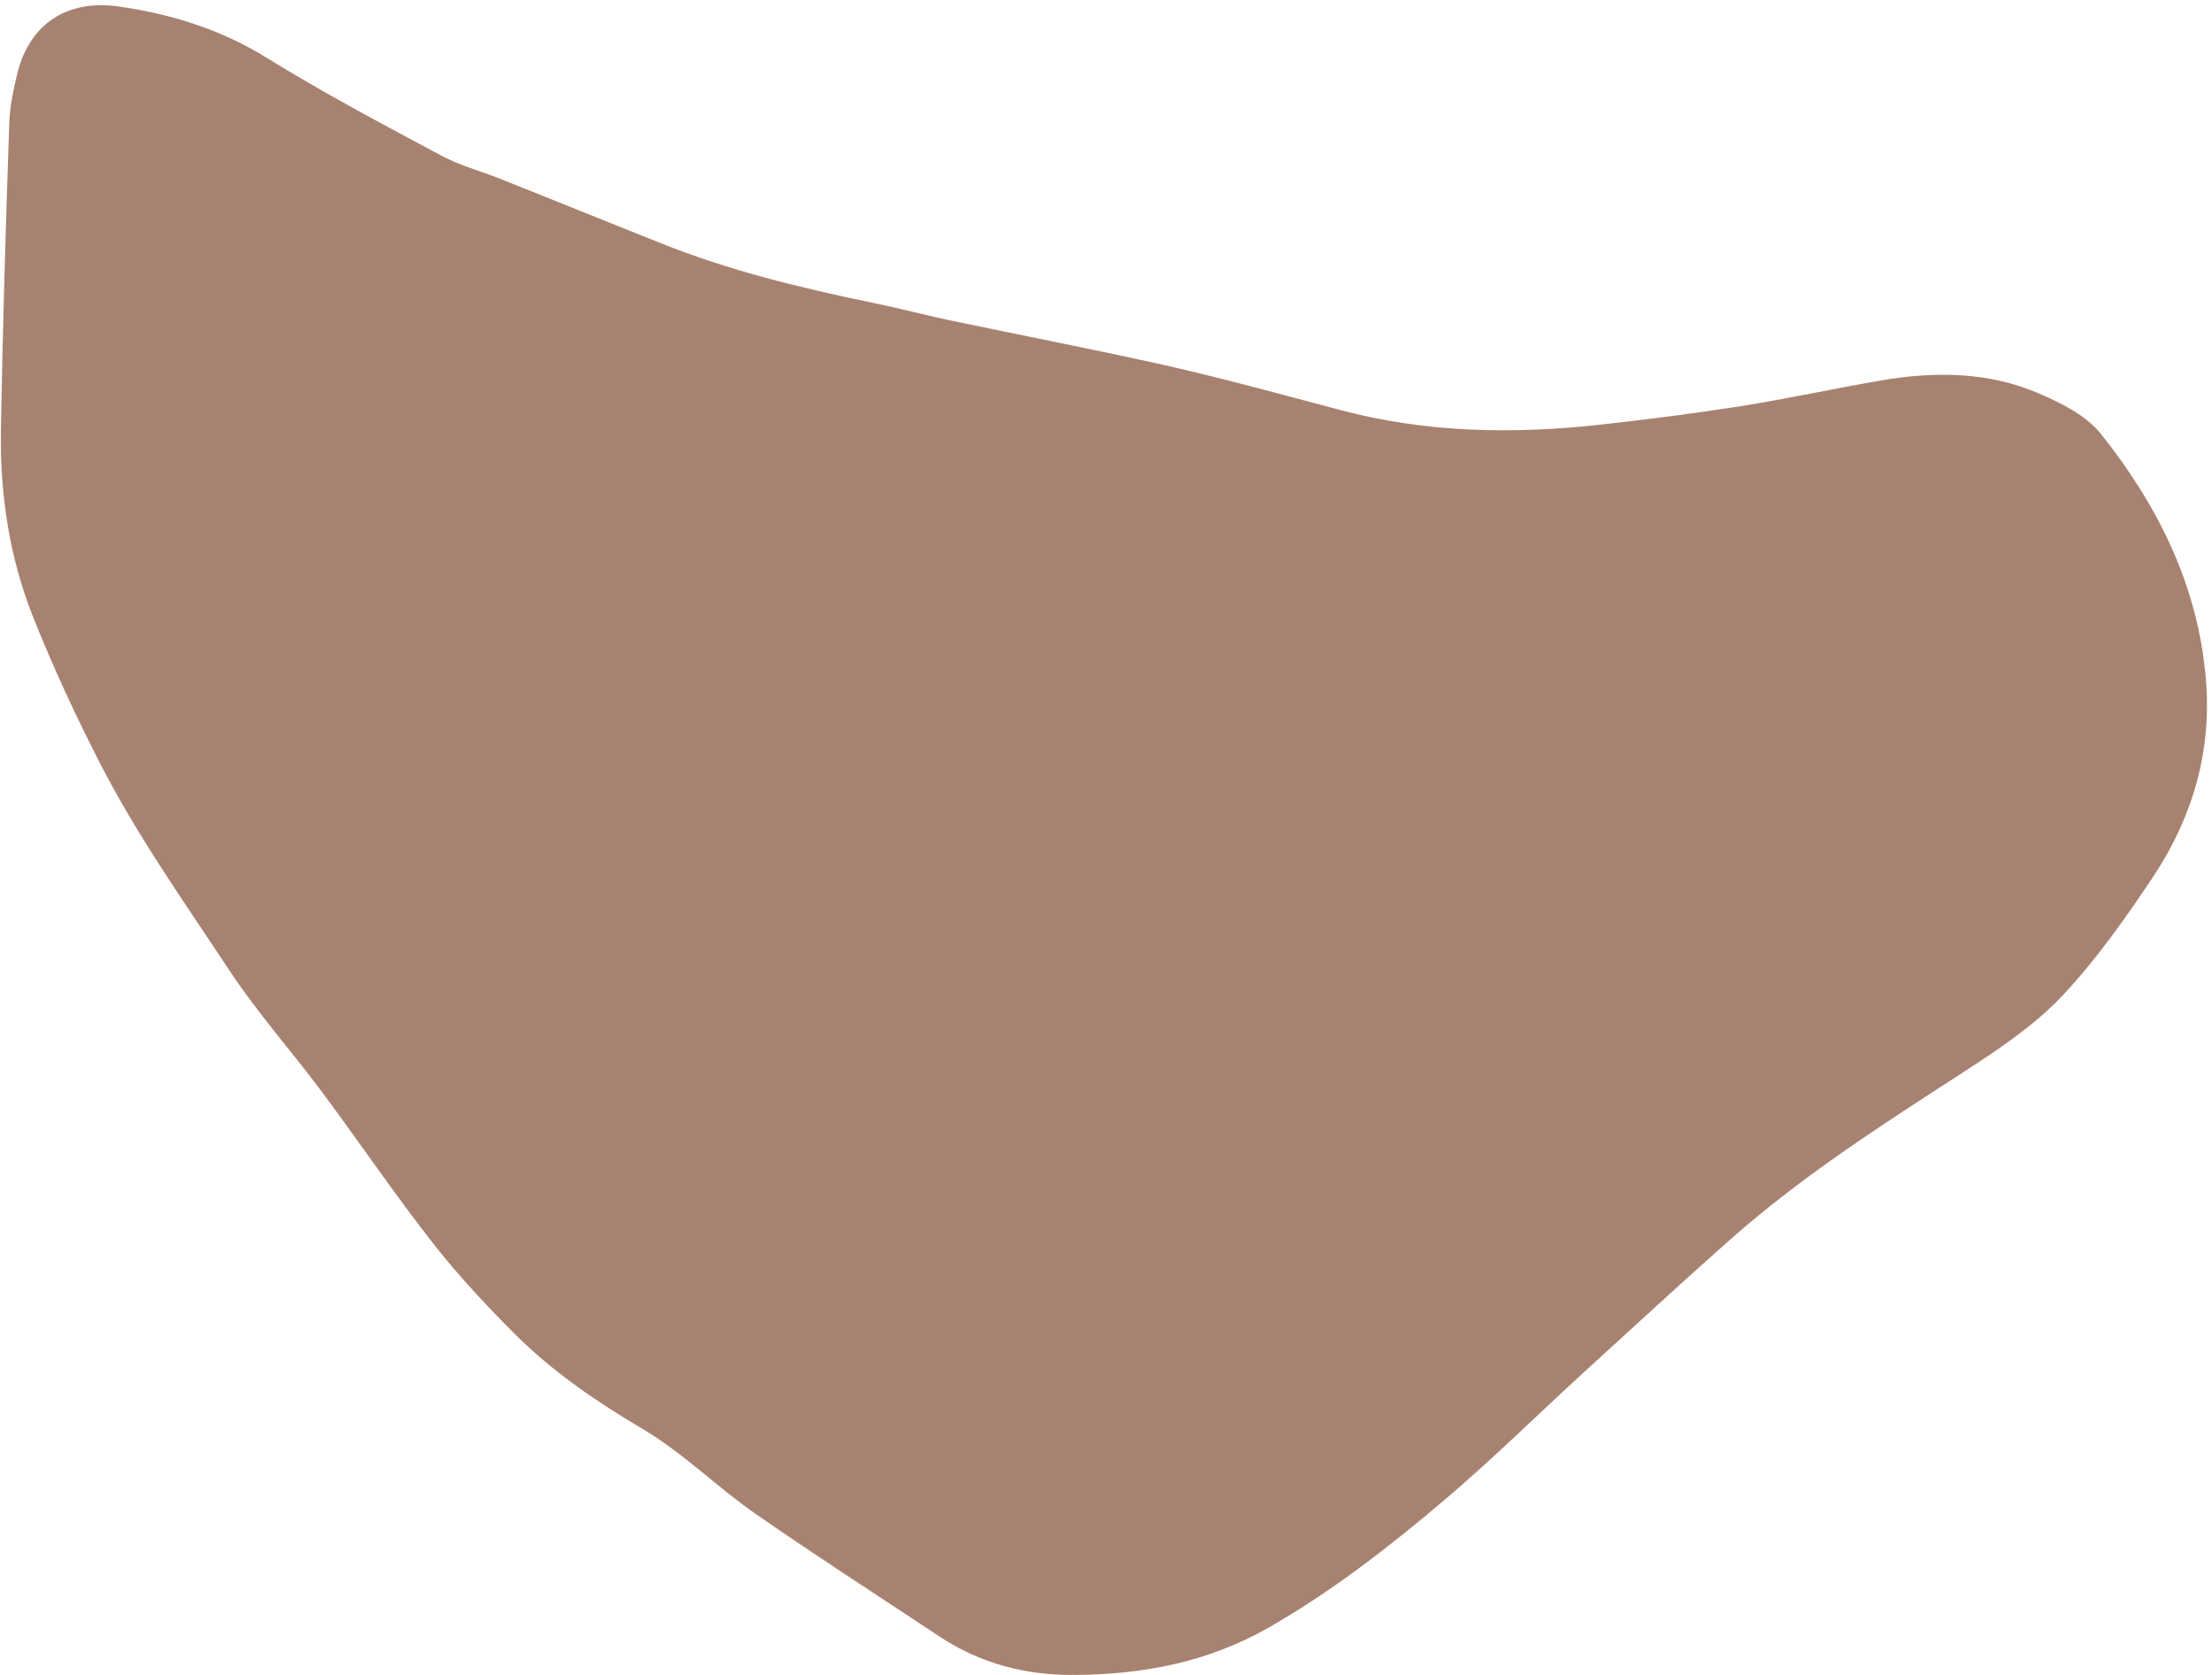 <?xml version="1.0" encoding="UTF-8"?><svg xmlns="http://www.w3.org/2000/svg" xmlns:xlink="http://www.w3.org/1999/xlink" fill="#000000" height="379.6" preserveAspectRatio="xMidYMid meet" version="1" viewBox="-0.2 -1.2 501.2 379.6" width="501.2" zoomAndPan="magnify"><g id="change1_1"><path d="M243.3,378.3c-11.1,0.1-21.4-2.6-30.6-8.7c-13.9-9.2-28-18.3-41.7-27.8c-8.8-6.1-16.5-13.9-25.7-19.3 c-10.3-6.1-20-12.7-28.5-21.1c-6.6-6.6-13-13.4-18.8-20.8c-8.7-11.1-16.7-22.9-25.1-34.2c-6.9-9.3-14.7-18-21.1-27.7 c-10.1-15.3-20.7-30.2-29.2-46.7c-5.7-11.1-10.9-22.3-15.5-33.9C1.9,124.8-0.2,110.8,0,96.5c0.4-23.2,1.1-46.5,1.9-69.7 c0.1-3.9,1-7.9,1.9-11.7C6.7,4.1,15-1.2,26.2,0.2C38.4,1.9,49.8,5.4,60.4,12c12.8,7.9,26,14.9,39.3,22c4.2,2.3,8.9,3.5,13.4,5.3 c12.1,4.8,24.1,9.7,36.2,14.5c15.6,6.3,31.8,10.2,48.2,13.6c6.4,1.3,12.7,3,19.1,4.3c15.8,3.3,31.7,6.4,47.4,9.9 c13.2,3,26.3,6.6,39.5,10.1c19.2,5.1,38.6,5.5,58.1,3.4c11-1.2,21.9-2.6,32.8-4.3c10.6-1.7,21.1-4,31.6-5.8c12.2-2.1,24.4-2,35.9,3 c5.1,2.2,10.7,5,14,9.2c12.9,16.2,21.9,34.3,23.7,55.3c1.4,16.1-2.8,30.9-11.5,44.3c-6.4,9.6-13.1,19.2-21,27.6 c-6.5,6.9-14.7,12.3-22.7,17.5c-18.1,11.7-36.2,23.3-52.4,37.6c-11.2,9.9-22.2,20.1-33.3,30.2c-10.4,9.5-20.5,19.5-31.2,28.6 c-12.7,10.8-25.8,21-40.3,29.3C273.5,375.4,258.8,378.2,243.3,378.3z" fill="#a88270"/></g></svg>